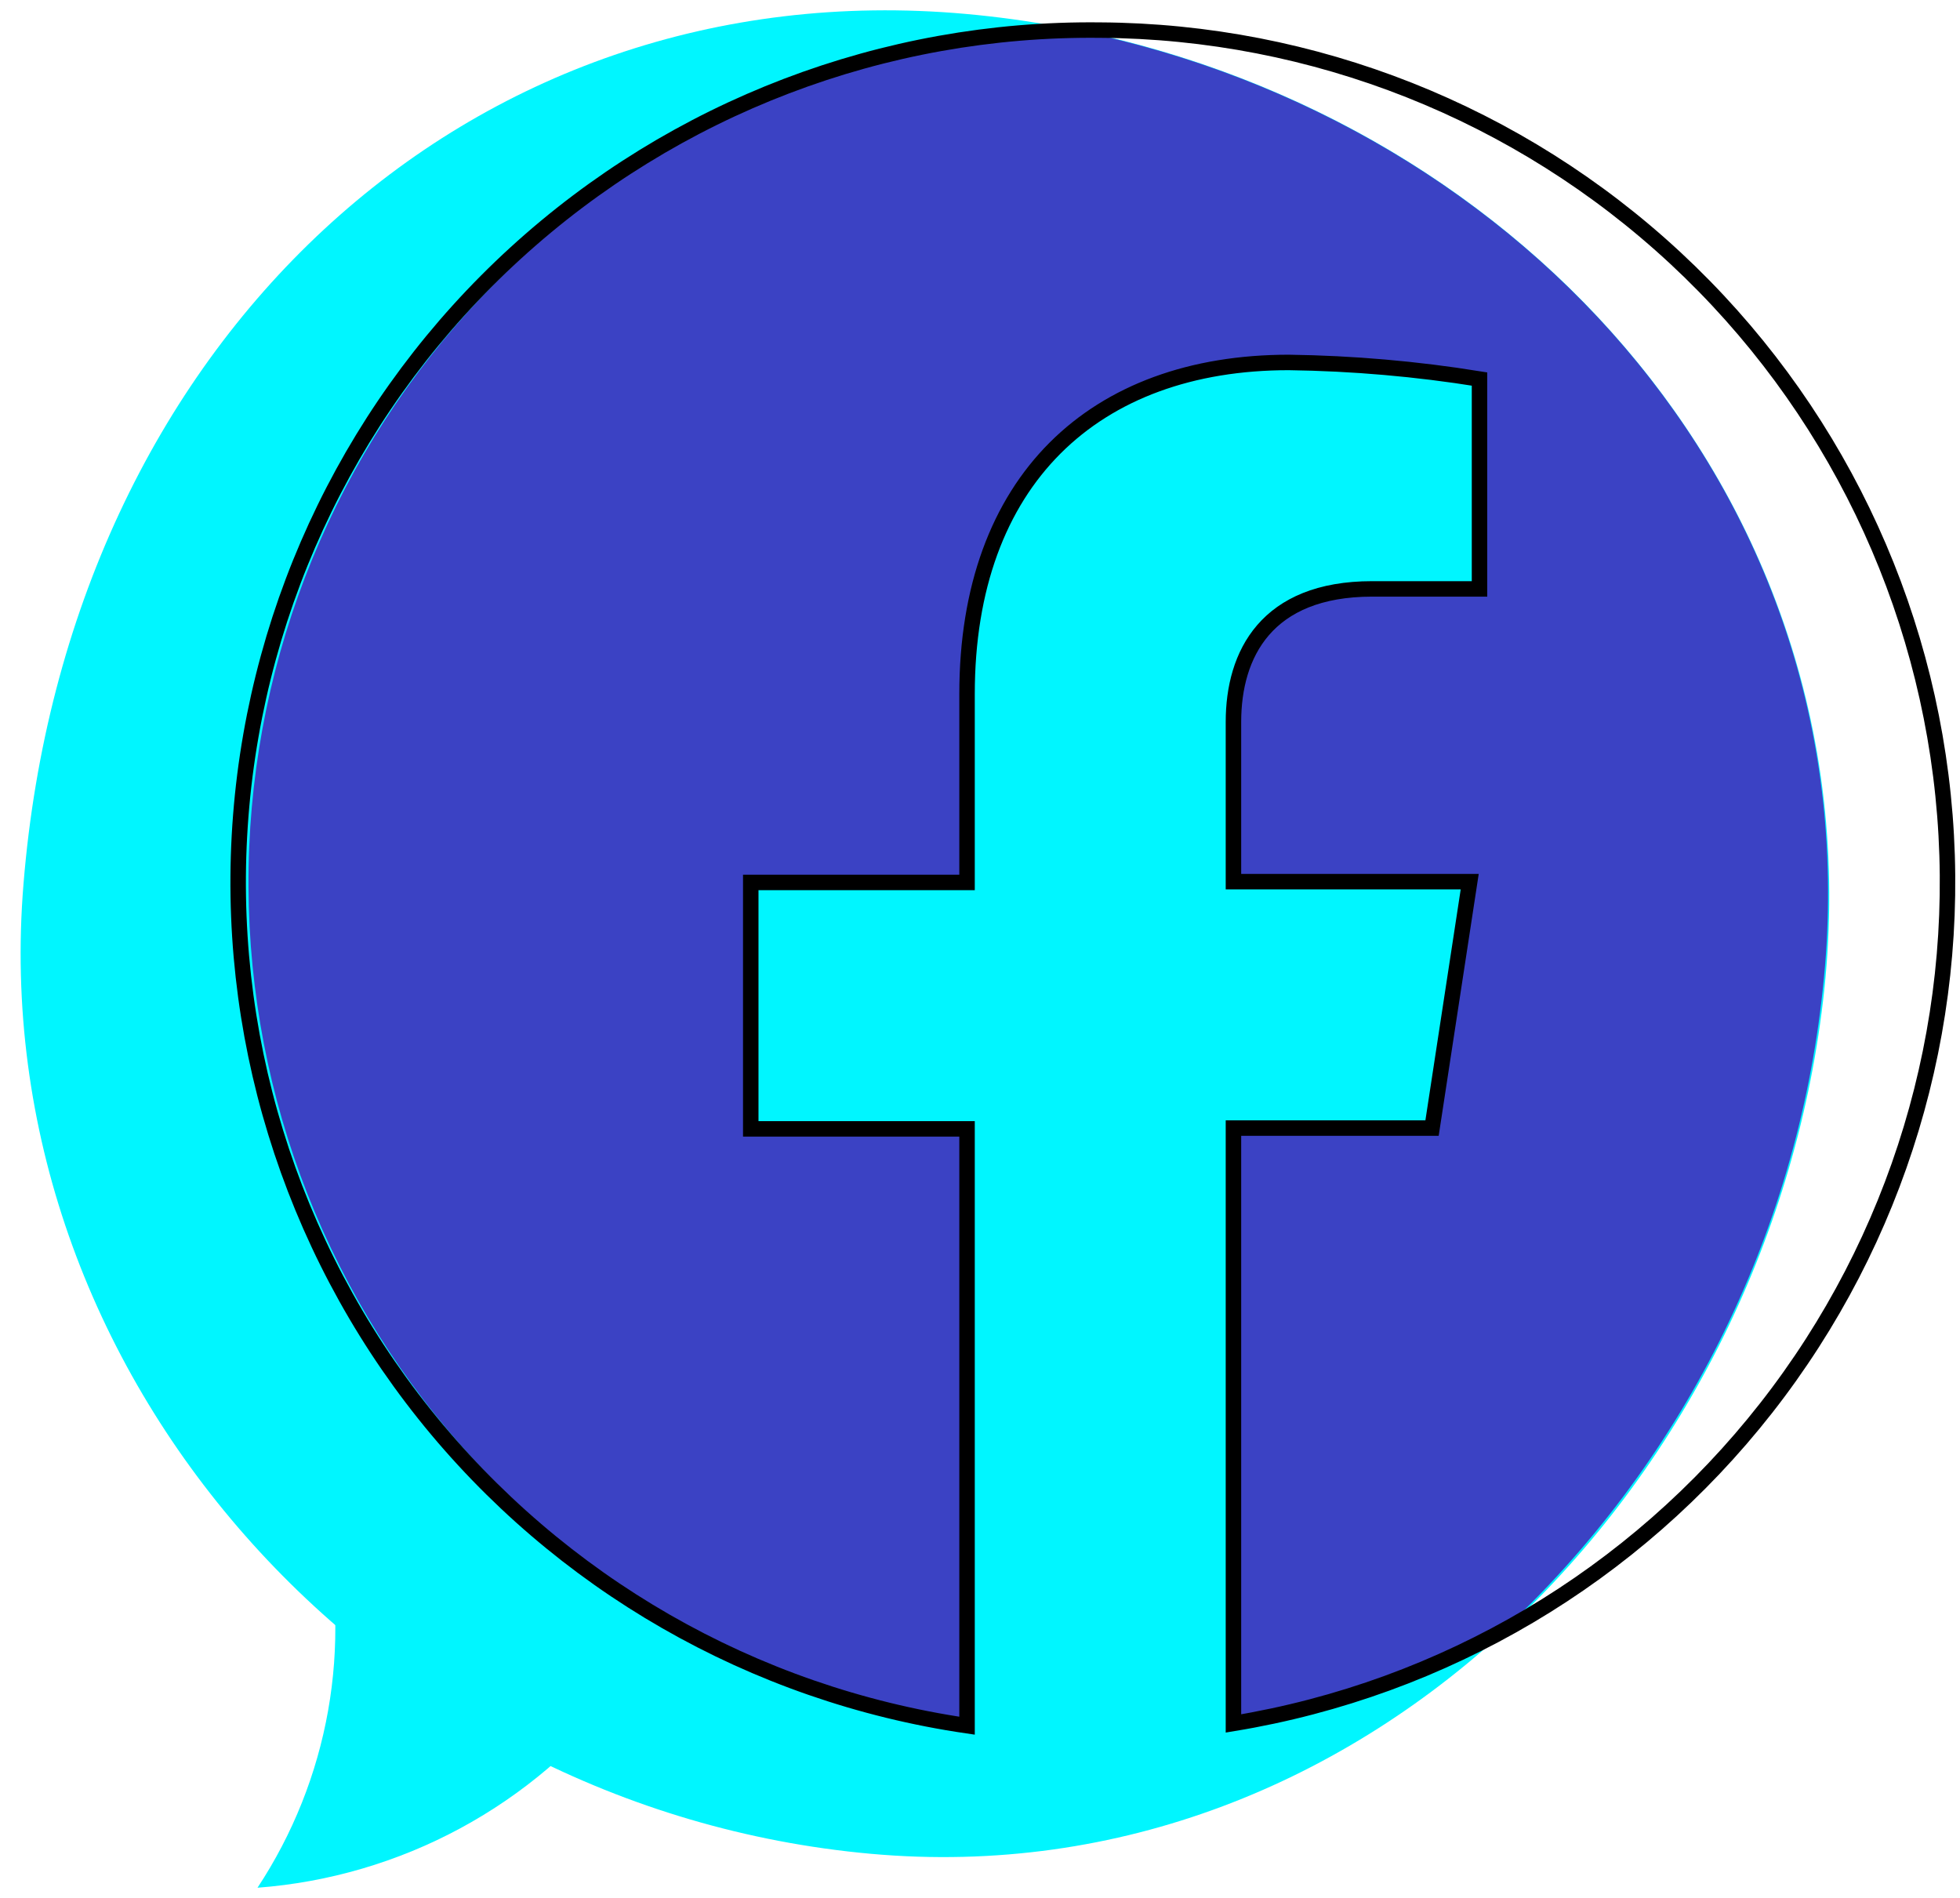 <?xml version="1.0" encoding="utf-8"?>
<svg xmlns="http://www.w3.org/2000/svg" fill="none" height="184" viewBox="0 0 190 184" width="190">
<path d="M93.598 1.348C45.272 -2.963 6.552 33.236 2.278 85.69C-1.63 133.176 36.139 175.366 84.429 179.712C132.719 184.059 171.804 143.185 176.845 95.954C182.215 45.144 141.888 5.694 93.598 1.348Z" fill="#00F6FF"/>
<path d="M60.248 163.932C56.037 169.412 50.718 173.942 44.638 177.228C38.558 180.513 31.854 182.48 24.962 183C28.391 177.802 30.72 171.958 31.807 165.828C32.894 159.697 32.715 153.408 31.282 147.349C40.268 152.718 51.263 158.417 60.248 163.932Z" fill="#00F6FF"/>
<path d="M104.556 2.991C83.952 3.52 64.29 11.734 49.432 26.02C34.575 40.306 25.596 59.63 24.26 80.198C22.923 100.766 29.326 121.09 42.21 137.179C55.094 153.267 73.528 163.956 93.89 167.147V109.433H72.923V85.544H93.89V67.28C93.89 46.569 106.237 35.136 125.085 35.136C131.277 35.22 137.455 35.757 143.568 36.743V57.089H133.158C122.894 57.089 119.716 63.445 119.716 69.983V85.471H142.618L138.966 109.36H119.716V167.074C128.655 165.627 137.294 162.714 145.285 158.453C162.991 142.09 174.154 119.856 176.699 95.881C181.813 49.053 147.805 11.831 104.556 2.991Z" fill="#3B42C4"/>
<path d="M106.638 2.919C85.685 2.684 65.425 10.419 49.959 24.559C34.494 38.699 24.979 58.187 23.34 79.077C21.701 99.968 28.061 120.701 41.133 137.079C54.204 153.458 73.01 164.258 93.744 167.293V109.433H72.777V85.544H93.744V67.28C93.744 46.569 106.091 35.136 124.939 35.136C131.131 35.22 137.309 35.757 143.422 36.743V57.089H133.012C122.747 57.089 119.569 63.445 119.569 69.983V85.471H142.472L138.82 109.36H119.569V167.074C140.004 163.714 158.432 152.804 171.205 136.503C183.977 120.202 190.162 99.699 188.536 79.054C186.91 58.409 177.591 39.128 162.423 25.028C147.256 10.928 127.347 3.037 106.638 2.919Z" stroke="black" stroke-miterlimit="10" stroke-width="1.5"/>
</svg>
